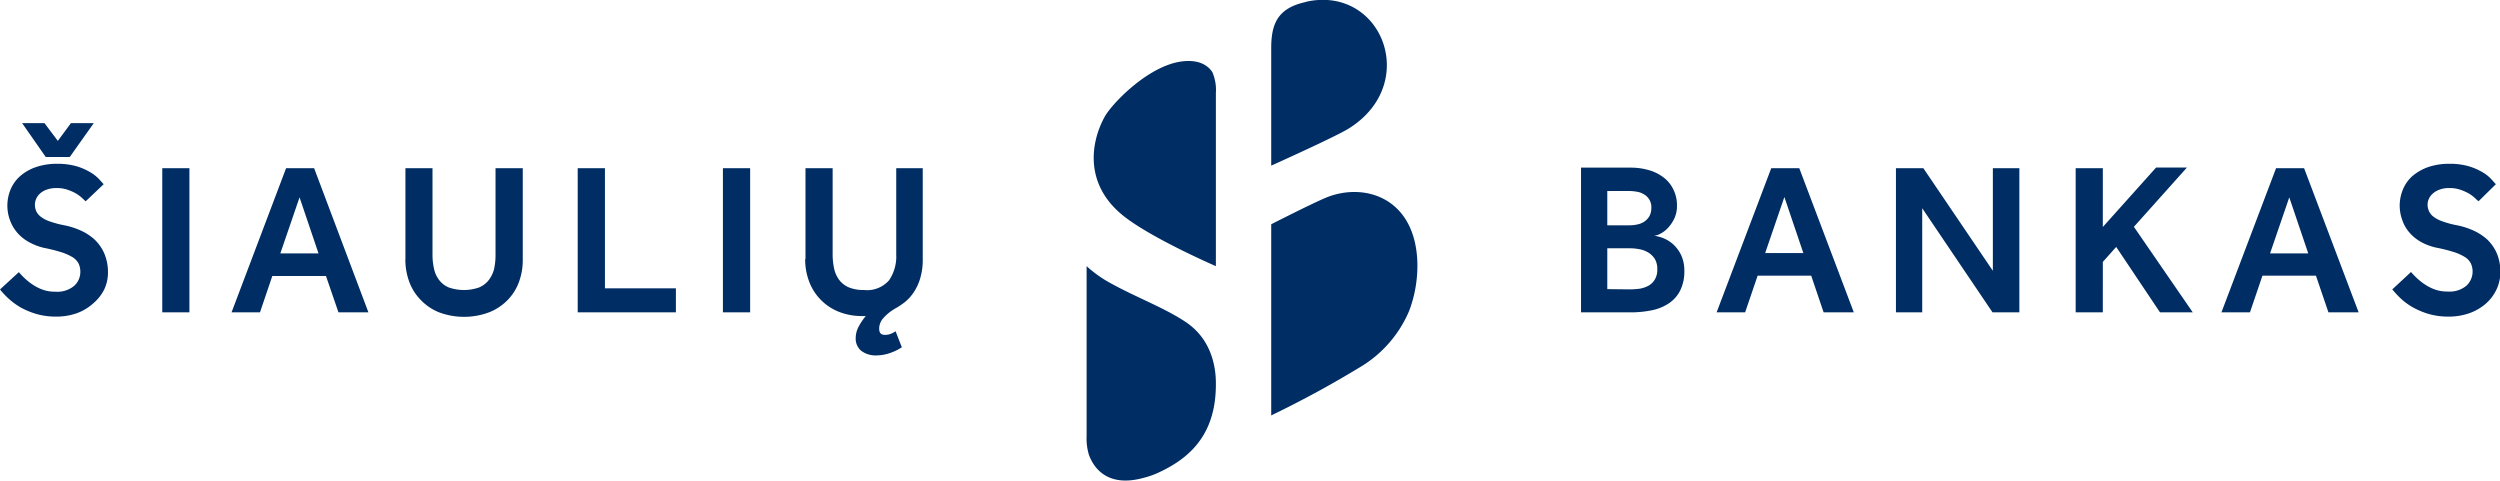 <svg id="Layer_1" data-name="Layer 1" xmlns="http://www.w3.org/2000/svg" viewBox="0 0 312.14 60"><defs><style>.cls-1{fill:#002d64;}</style></defs><title>Siauliu</title><path class="cls-1" d="M298.7,36.14a11.86,11.86,0,0,0,1.06,1.14,8.29,8.29,0,0,0,1.51,1.1,9.71,9.71,0,0,0,2,.83,8.84,8.84,0,0,0,2.44.32,7.73,7.73,0,0,0,2.59-.42,6.37,6.37,0,0,0,2.05-1.18,5.43,5.43,0,0,0,1.34-1.76,4.9,4.9,0,0,0,.49-2.2,5.69,5.69,0,0,0-.45-2.37,5.37,5.37,0,0,0-1.18-1.69,6.65,6.65,0,0,0-1.71-1.12,9.61,9.61,0,0,0-2-.65,11.34,11.34,0,0,1-1.82-.48,4,4,0,0,1-1.15-.58,1.82,1.82,0,0,1-.59-.7,2,2,0,0,1-.18-.87,1.65,1.65,0,0,1,.16-.69,1.93,1.93,0,0,1,.5-.66,2.44,2.44,0,0,1,.85-.49,3.38,3.38,0,0,1,1.21-.19,4.07,4.07,0,0,1,1.4.22,6.33,6.33,0,0,1,1.07.48,5.28,5.28,0,0,1,.74.56,5,5,0,0,0,.43.39L311.62,23l-.54-.6a4.6,4.6,0,0,0-1.06-.86,7.69,7.69,0,0,0-1.71-.76,8.35,8.35,0,0,0-2.45-.33,8,8,0,0,0-2.77.44,6.2,6.2,0,0,0-1.95,1.15A4.55,4.55,0,0,0,300,23.71a5.21,5.21,0,0,0-.08,3.71A4.68,4.68,0,0,0,300.8,29a5.36,5.36,0,0,0,1.5,1.22,7,7,0,0,0,2.14.75,19.58,19.58,0,0,1,2,.52,6.19,6.19,0,0,1,1.33.61,2,2,0,0,1,.73.79,2.42,2.42,0,0,1-.55,2.78,3.29,3.29,0,0,1-2.35.73,4.63,4.63,0,0,1-1.55-.24,5.83,5.83,0,0,1-1.25-.62,7.38,7.38,0,0,1-1-.78,9.7,9.7,0,0,1-.77-.8l-2.37,2.2Zm-15.27-4.5,2.4-7,2.37,7ZM277.36,39h3.56l1.56-4.58h6.68L290.72,39h3.77L287.68,21h-3.5L277.36,39Zm-18.2,0h3.39V32.7l1.67-1.87L269.69,39h4.09l-7.35-10.68,6.62-7.4H269.2l-6.65,7.42V21h-3.39V39Zm-22.44,0H240V26l8.78,13h3.35V21h-3.31V33.81L240.14,21h-3.42Zm-16.33-7.4,2.4-7,2.37,7ZM214.33,39h3.56l1.56-4.58h6.69L227.69,39h3.77L224.65,21h-3.5Zm-13.65-2.9V31h2.88a6.4,6.4,0,0,1,1.1.11,3.3,3.3,0,0,1,1.09.39,2.63,2.63,0,0,1,.84.79,2.39,2.39,0,0,1,.33,1.32,2.29,2.29,0,0,1-.35,1.36,2.11,2.11,0,0,1-.86.76,3.44,3.44,0,0,1-1.09.33,10.63,10.63,0,0,1-1.07.07Zm0-8V23.85h2.75a5.41,5.41,0,0,1,1,.1,2.36,2.36,0,0,1,.87.34,1.82,1.82,0,0,1,.88,1.68,2.15,2.15,0,0,1-.23,1,2.12,2.12,0,0,1-.62.68,2.36,2.36,0,0,1-.88.37,4.17,4.17,0,0,1-1,.11h-2.75ZM197.42,39h6.17a13,13,0,0,0,2.65-.26,5.92,5.92,0,0,0,2.13-.87,4.13,4.13,0,0,0,1.41-1.6,5.27,5.27,0,0,0,.52-2.44,4.59,4.59,0,0,0-.41-2,4.45,4.45,0,0,0-1-1.34,4.22,4.22,0,0,0-1.23-.76,5.37,5.37,0,0,0-1.13-.3,1.88,1.88,0,0,0,.74-.23,3.42,3.42,0,0,0,.94-.7,4.57,4.57,0,0,0,.82-1.18,3.62,3.62,0,0,0,.35-1.66,4.38,4.38,0,0,0-.38-1.85,4.17,4.17,0,0,0-1.1-1.5,5.42,5.42,0,0,0-1.81-1,8,8,0,0,0-2.52-.38h-6.17V39Zm-96.89-6.67a7.83,7.83,0,0,0,.47,2.75,6.52,6.52,0,0,0,3.64,3.81,7.72,7.72,0,0,0,3,.57h.46a7.14,7.14,0,0,0-.9,1.34,3,3,0,0,0-.36,1.4,2,2,0,0,0,.65,1.57,3,3,0,0,0,2.07.6,5,5,0,0,0,1.52-.28,6.45,6.45,0,0,0,1.52-.73l-.78-2a3.38,3.38,0,0,1-.65.34,2,2,0,0,1-.7.11c-.47,0-.7-.25-.7-.78a2,2,0,0,1,.43-1.21,5.9,5.9,0,0,1,1.59-1.31A9.09,9.09,0,0,0,113,37.7a5.37,5.37,0,0,0,1.08-1.2,6.38,6.38,0,0,0,.81-1.74,8.06,8.06,0,0,0,.32-2.4V21h-3.31V31.77A5.26,5.26,0,0,1,111,35a3.63,3.63,0,0,1-3.11,1.21,4.89,4.89,0,0,1-1.86-.31,3,3,0,0,1-1.21-.9,3.61,3.61,0,0,1-.66-1.4,8.34,8.34,0,0,1-.2-1.86V21h-3.39V32.37ZM90.26,39h3.4V21h-3.4V39ZM72.14,39H84.39V36H75.53V21h-3.4V39ZM50.61,32.37a8.11,8.11,0,0,0,.49,2.82,6.4,6.4,0,0,0,1.43,2.26A6.51,6.51,0,0,0,54.83,39a8.92,8.92,0,0,0,6.22,0,6.55,6.55,0,0,0,2.31-1.52,6.3,6.3,0,0,0,1.43-2.26,7.88,7.88,0,0,0,.48-2.82V21h-3.4V31.78a8.09,8.09,0,0,1-.19,1.85A3.83,3.83,0,0,1,61,35a3,3,0,0,1-1.21.9,5.77,5.77,0,0,1-3.73,0,2.89,2.89,0,0,1-1.2-.9,3.39,3.39,0,0,1-.66-1.41A7.72,7.72,0,0,1,54,31.78V21H50.62V32.37ZM35,31.64l2.4-7,2.37,7ZM28.9,39h3.56L34,34.46H40.7L42.26,39H46L39.22,21h-3.5L28.91,39Zm-8.64,0h3.39V21H20.26V39ZM5.71,19.6h3l3-4.23H8.86L7.22,17.59,5.55,15.37H2.76ZM0,36.14a9.91,9.91,0,0,0,1.07,1.14,8.56,8.56,0,0,0,1.5,1.1,9.8,9.8,0,0,0,2,.83A8.79,8.79,0,0,0,7,39.53a7.63,7.63,0,0,0,2.58-.42,6.17,6.17,0,0,0,2-1.18A5.6,5.6,0,0,0,13,36.17a4.93,4.93,0,0,0,.48-2.2A5.87,5.87,0,0,0,13,31.6a5.29,5.29,0,0,0-1.19-1.69,6.65,6.65,0,0,0-1.71-1.12,9.71,9.71,0,0,0-2-.65,11.86,11.86,0,0,1-1.84-.48,3.84,3.84,0,0,1-1.14-.58,1.91,1.91,0,0,1-.59-.7,2,2,0,0,1-.17-.87A1.9,1.9,0,0,1,5,24.16a2.44,2.44,0,0,1,.85-.49,3.44,3.44,0,0,1,1.22-.19,4.05,4.05,0,0,1,1.39.22,6,6,0,0,1,1.07.48,4.75,4.75,0,0,1,.74.56c.2.19.34.32.43.39L12.94,23l-.54-.6a4.93,4.93,0,0,0-1.07-.86,7.62,7.62,0,0,0-1.7-.76,8.54,8.54,0,0,0-2.46-.33,8,8,0,0,0-2.76.44,5.82,5.82,0,0,0-1.95,1.15A4.58,4.58,0,0,0,1.3,23.71a5.25,5.25,0,0,0-.08,3.71A5.05,5.05,0,0,0,2.11,29a5.24,5.24,0,0,0,1.5,1.22A7,7,0,0,0,5.75,31a19.58,19.58,0,0,1,2,.52,6.53,6.53,0,0,1,1.34.61,2.09,2.09,0,0,1,.73.79,2.37,2.37,0,0,1,.21,1,2.34,2.34,0,0,1-.77,1.77,3.28,3.28,0,0,1-2.35.73,4.53,4.53,0,0,1-1.55-.24,5.75,5.75,0,0,1-1.24-.62,7.47,7.47,0,0,1-1-.78c-.27-.25-.52-.52-.77-.8L0,36.14Zm151.81-2.91V11.61a5.59,5.59,0,0,0-.44-2.6c-.5-.77-1.57-1.6-3.73-1.35-4.25.49-8.83,5.31-9.71,6.91-1.86,3.39-2.53,8.69,2.59,12.58,3.66,2.78,11.29,6.08,11.29,6.08Zm6.91,18.6V28s5.67-2.89,7.09-3.42c4.67-1.77,10.8.15,11.15,8a16,16,0,0,1-1,6.19,14.94,14.94,0,0,1-5.77,6.84,129.76,129.76,0,0,1-11.5,6.27ZM163.08.24C159.5,1,158.72,3,158.72,6V20.68S166.93,17,168.47,16c8.91-5.64,4-17.87-5.39-15.78ZM151.81,48.05l-.1,1.78a16.75,16.75,0,0,0,.1-1.78c0-.86.09-5.17-3.63-7.75-2.62-1.81-6.36-3.18-9.62-5a15.09,15.09,0,0,1-2.89-2.07V54.43a7,7,0,0,0,.29,2.36c.69,1.88,2.54,4.06,6.83,2.87a10.45,10.45,0,0,0,1.74-.6c3.26-1.49,6.57-3.91,7.18-9.23l.1-1.78Z"/></svg>